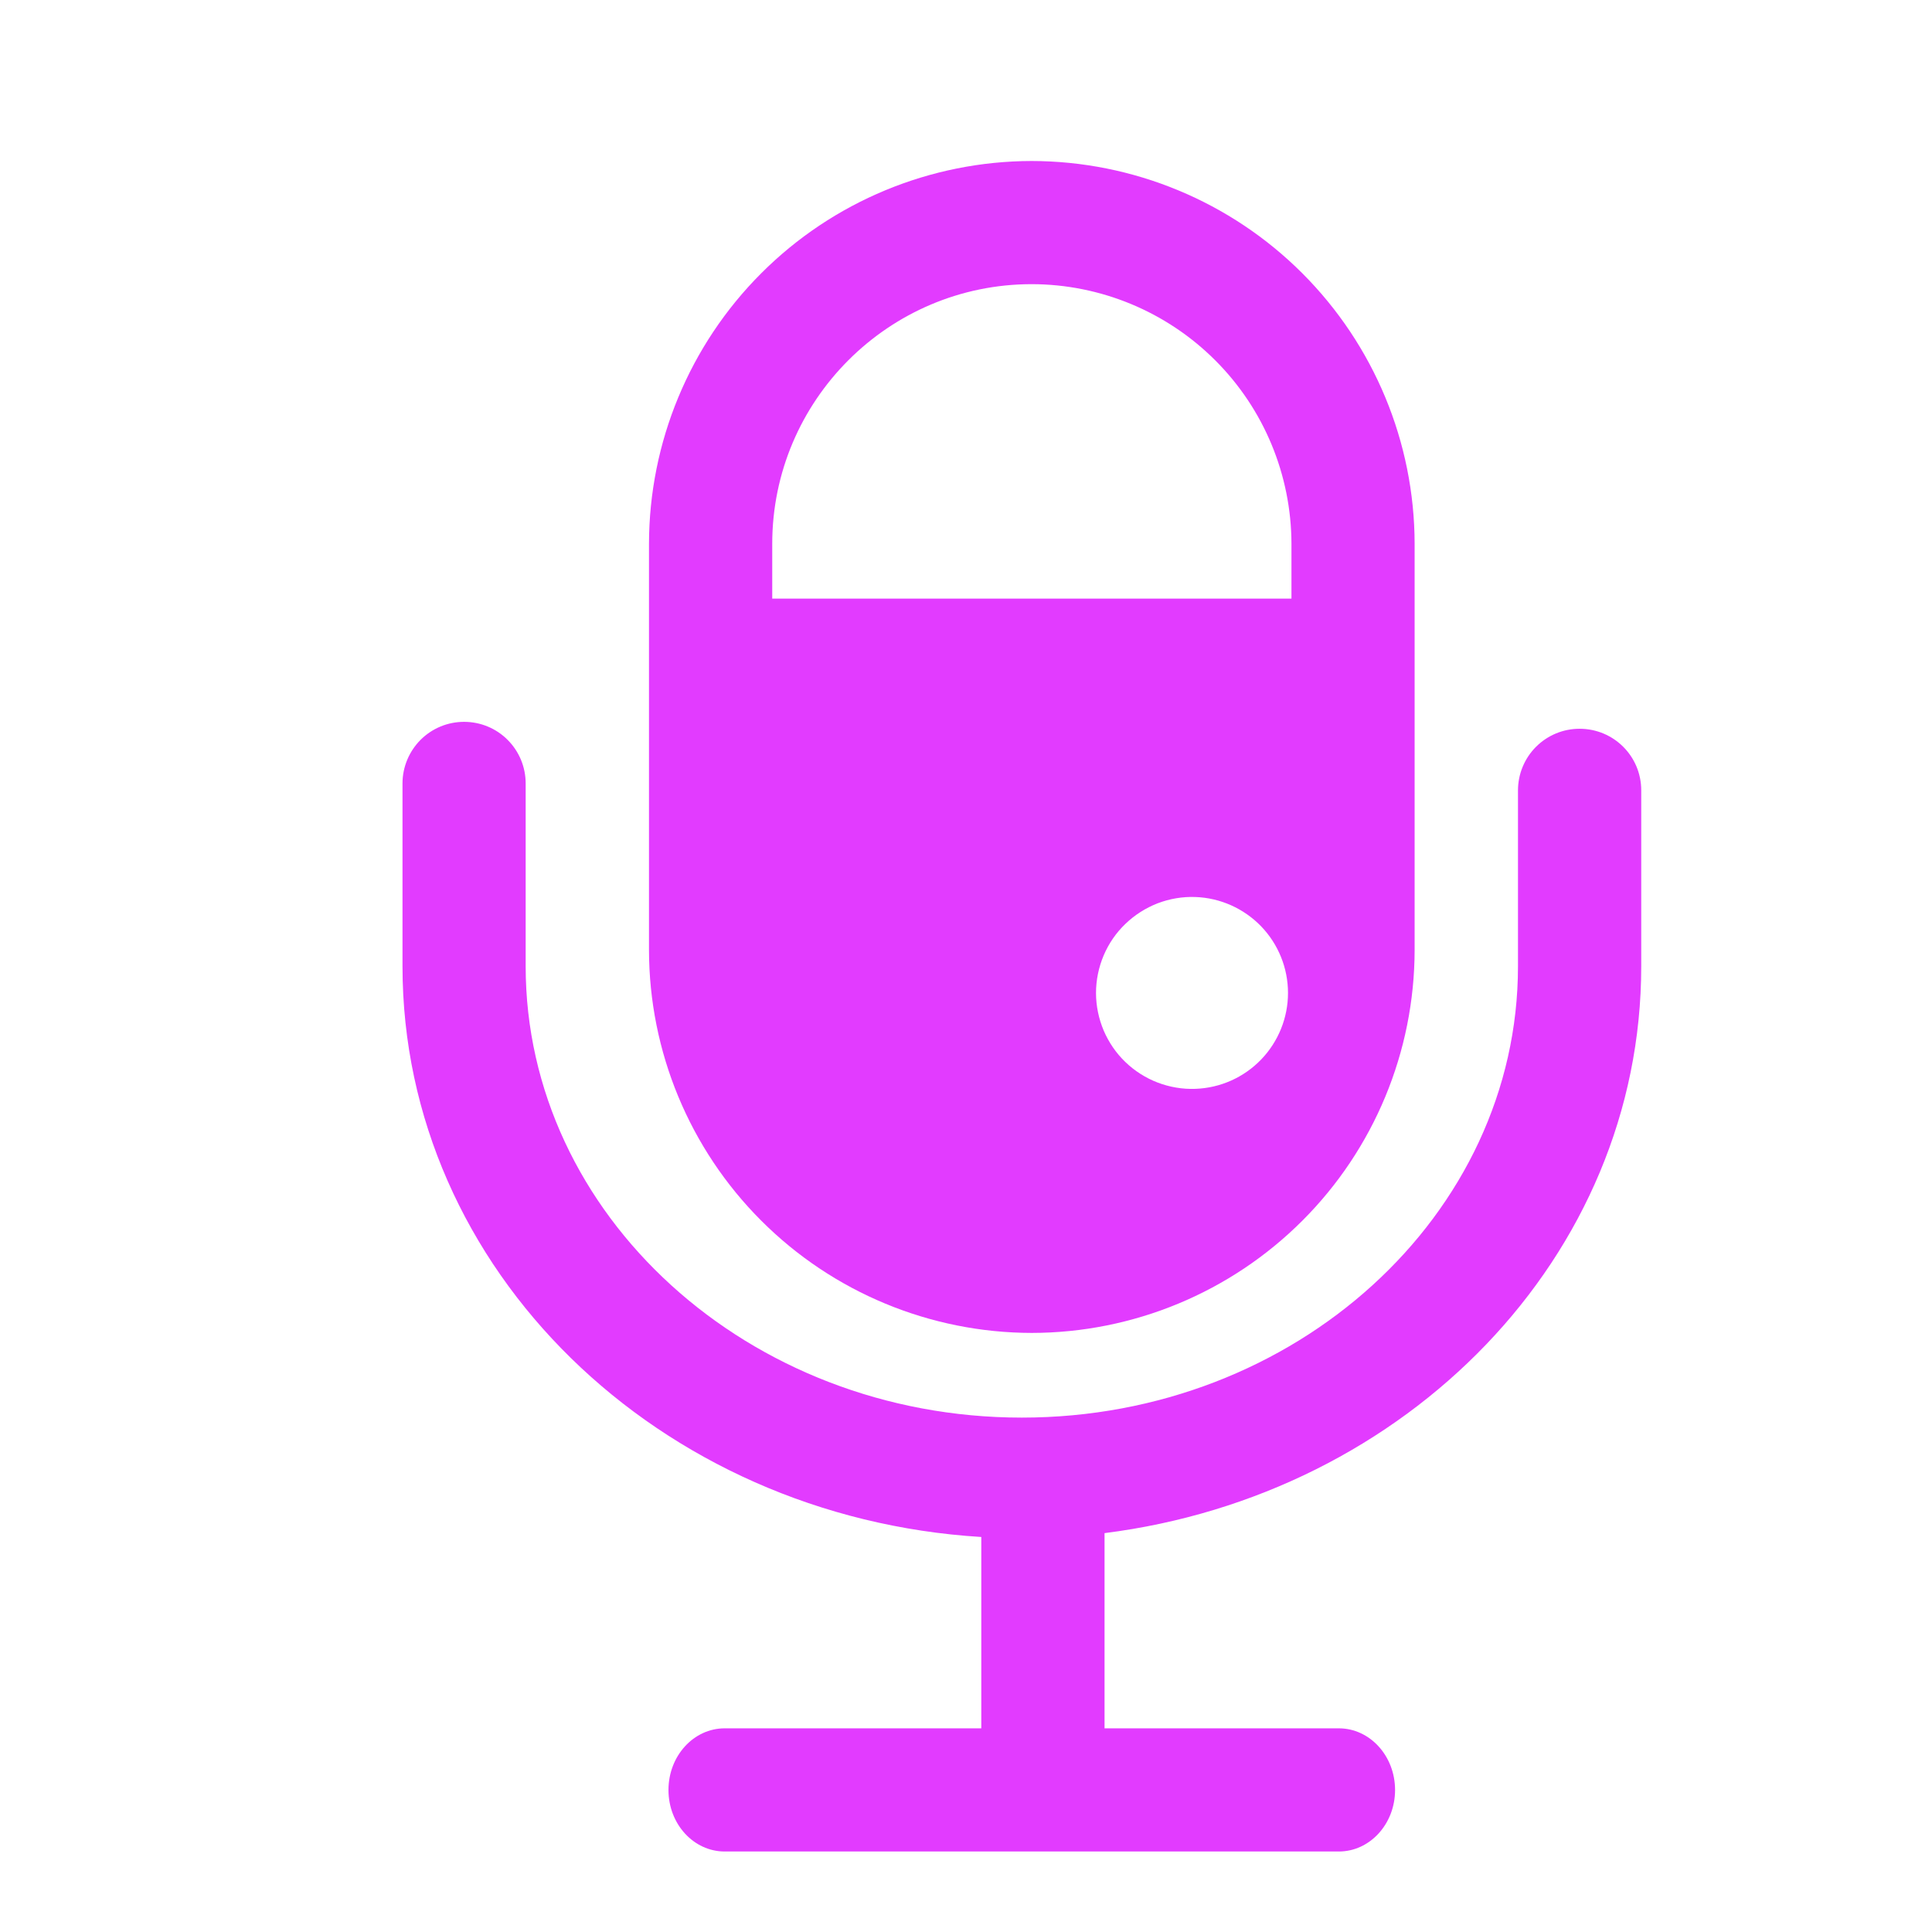 <svg width="24" height="24" viewBox="0 0 24 24" fill="none" xmlns="http://www.w3.org/2000/svg">
<mask id="mask0_351_412" style="mask-type:alpha" maskUnits="userSpaceOnUse" x="0" y="0" width="24" height="24">
<rect width="24" height="24" fill="#D9D9D9"/>
</mask>
<g mask="url(#mask0_351_412)">
<path d="M19.622 9.053C19.419 9.053 19.225 9.133 19.081 9.277C18.938 9.42 18.857 9.615 18.857 9.818V12.003C18.857 15.095 16.091 17.61 12.694 17.61C9.296 17.61 6.53 15.093 6.53 12.003V9.732C6.53 9.529 6.45 9.335 6.306 9.191C6.163 9.047 5.968 8.967 5.765 8.967C5.562 8.967 5.368 9.047 5.224 9.191C5.081 9.335 5 9.529 5 9.732V12.003C5 15.779 8.187 18.848 12.19 19.093V21.47H9.002C8.617 21.47 8.304 21.812 8.304 22.236C8.304 22.659 8.617 23 9.002 23H16.632C17.016 23 17.33 22.659 17.33 22.236C17.33 21.812 17.016 21.47 16.632 21.47H13.721V19.045C17.475 18.572 20.388 15.614 20.388 12.003V9.818C20.388 9.394 20.046 9.053 19.622 9.053Z" fill="url(#paint0_linear_351_412)"/>
<path d="M12.816 16.558C14.077 16.557 15.286 16.056 16.178 15.164C17.07 14.273 17.571 13.064 17.573 11.803V6.755C17.571 5.494 17.069 4.286 16.177 3.394C15.286 2.503 14.077 2.002 12.816 2C11.556 2.002 10.347 2.503 9.456 3.395C8.565 4.286 8.064 5.495 8.062 6.755V11.803C8.064 13.063 8.565 14.272 9.456 15.163C10.347 16.055 11.556 16.556 12.816 16.558ZM14.85 13.526C14.69 13.532 14.531 13.505 14.381 13.448C14.232 13.391 14.095 13.304 13.98 13.193C13.864 13.082 13.773 12.948 13.71 12.801C13.648 12.653 13.615 12.495 13.615 12.335C13.615 12.175 13.648 12.016 13.71 11.869C13.773 11.721 13.864 11.588 13.98 11.477C14.095 11.366 14.232 11.279 14.381 11.221C14.531 11.164 14.69 11.137 14.85 11.143C15.159 11.154 15.451 11.285 15.666 11.507C15.88 11.729 16 12.026 16 12.335C16 12.643 15.88 12.94 15.666 13.162C15.451 13.385 15.159 13.515 14.85 13.526ZM9.593 6.755C9.593 4.977 11.039 3.53 12.816 3.53C13.671 3.531 14.491 3.871 15.096 4.476C15.701 5.08 16.041 5.9 16.043 6.755V7.436H9.593V6.755Z" fill="url(#paint1_linear_351_412)"/>
</g>
<defs>
<linearGradient id="paint0_linear_351_412" x1="12.624" y1="20.661" x2="22.498" y2="9.935" gradientUnits="userSpaceOnUse">
<stop stop-color="#E23BFF"/>
<stop offset="0.879" stop-color="#E23BFF"/>
</linearGradient>
<linearGradient id="paint1_linear_351_412" x1="12.775" y1="14.132" x2="22.151" y2="8.063" gradientUnits="userSpaceOnUse">
<stop stop-color="#E23BFF"/>
<stop offset="0.879" stop-color="#E23BFF"/>
</linearGradient>
</defs>
</svg>